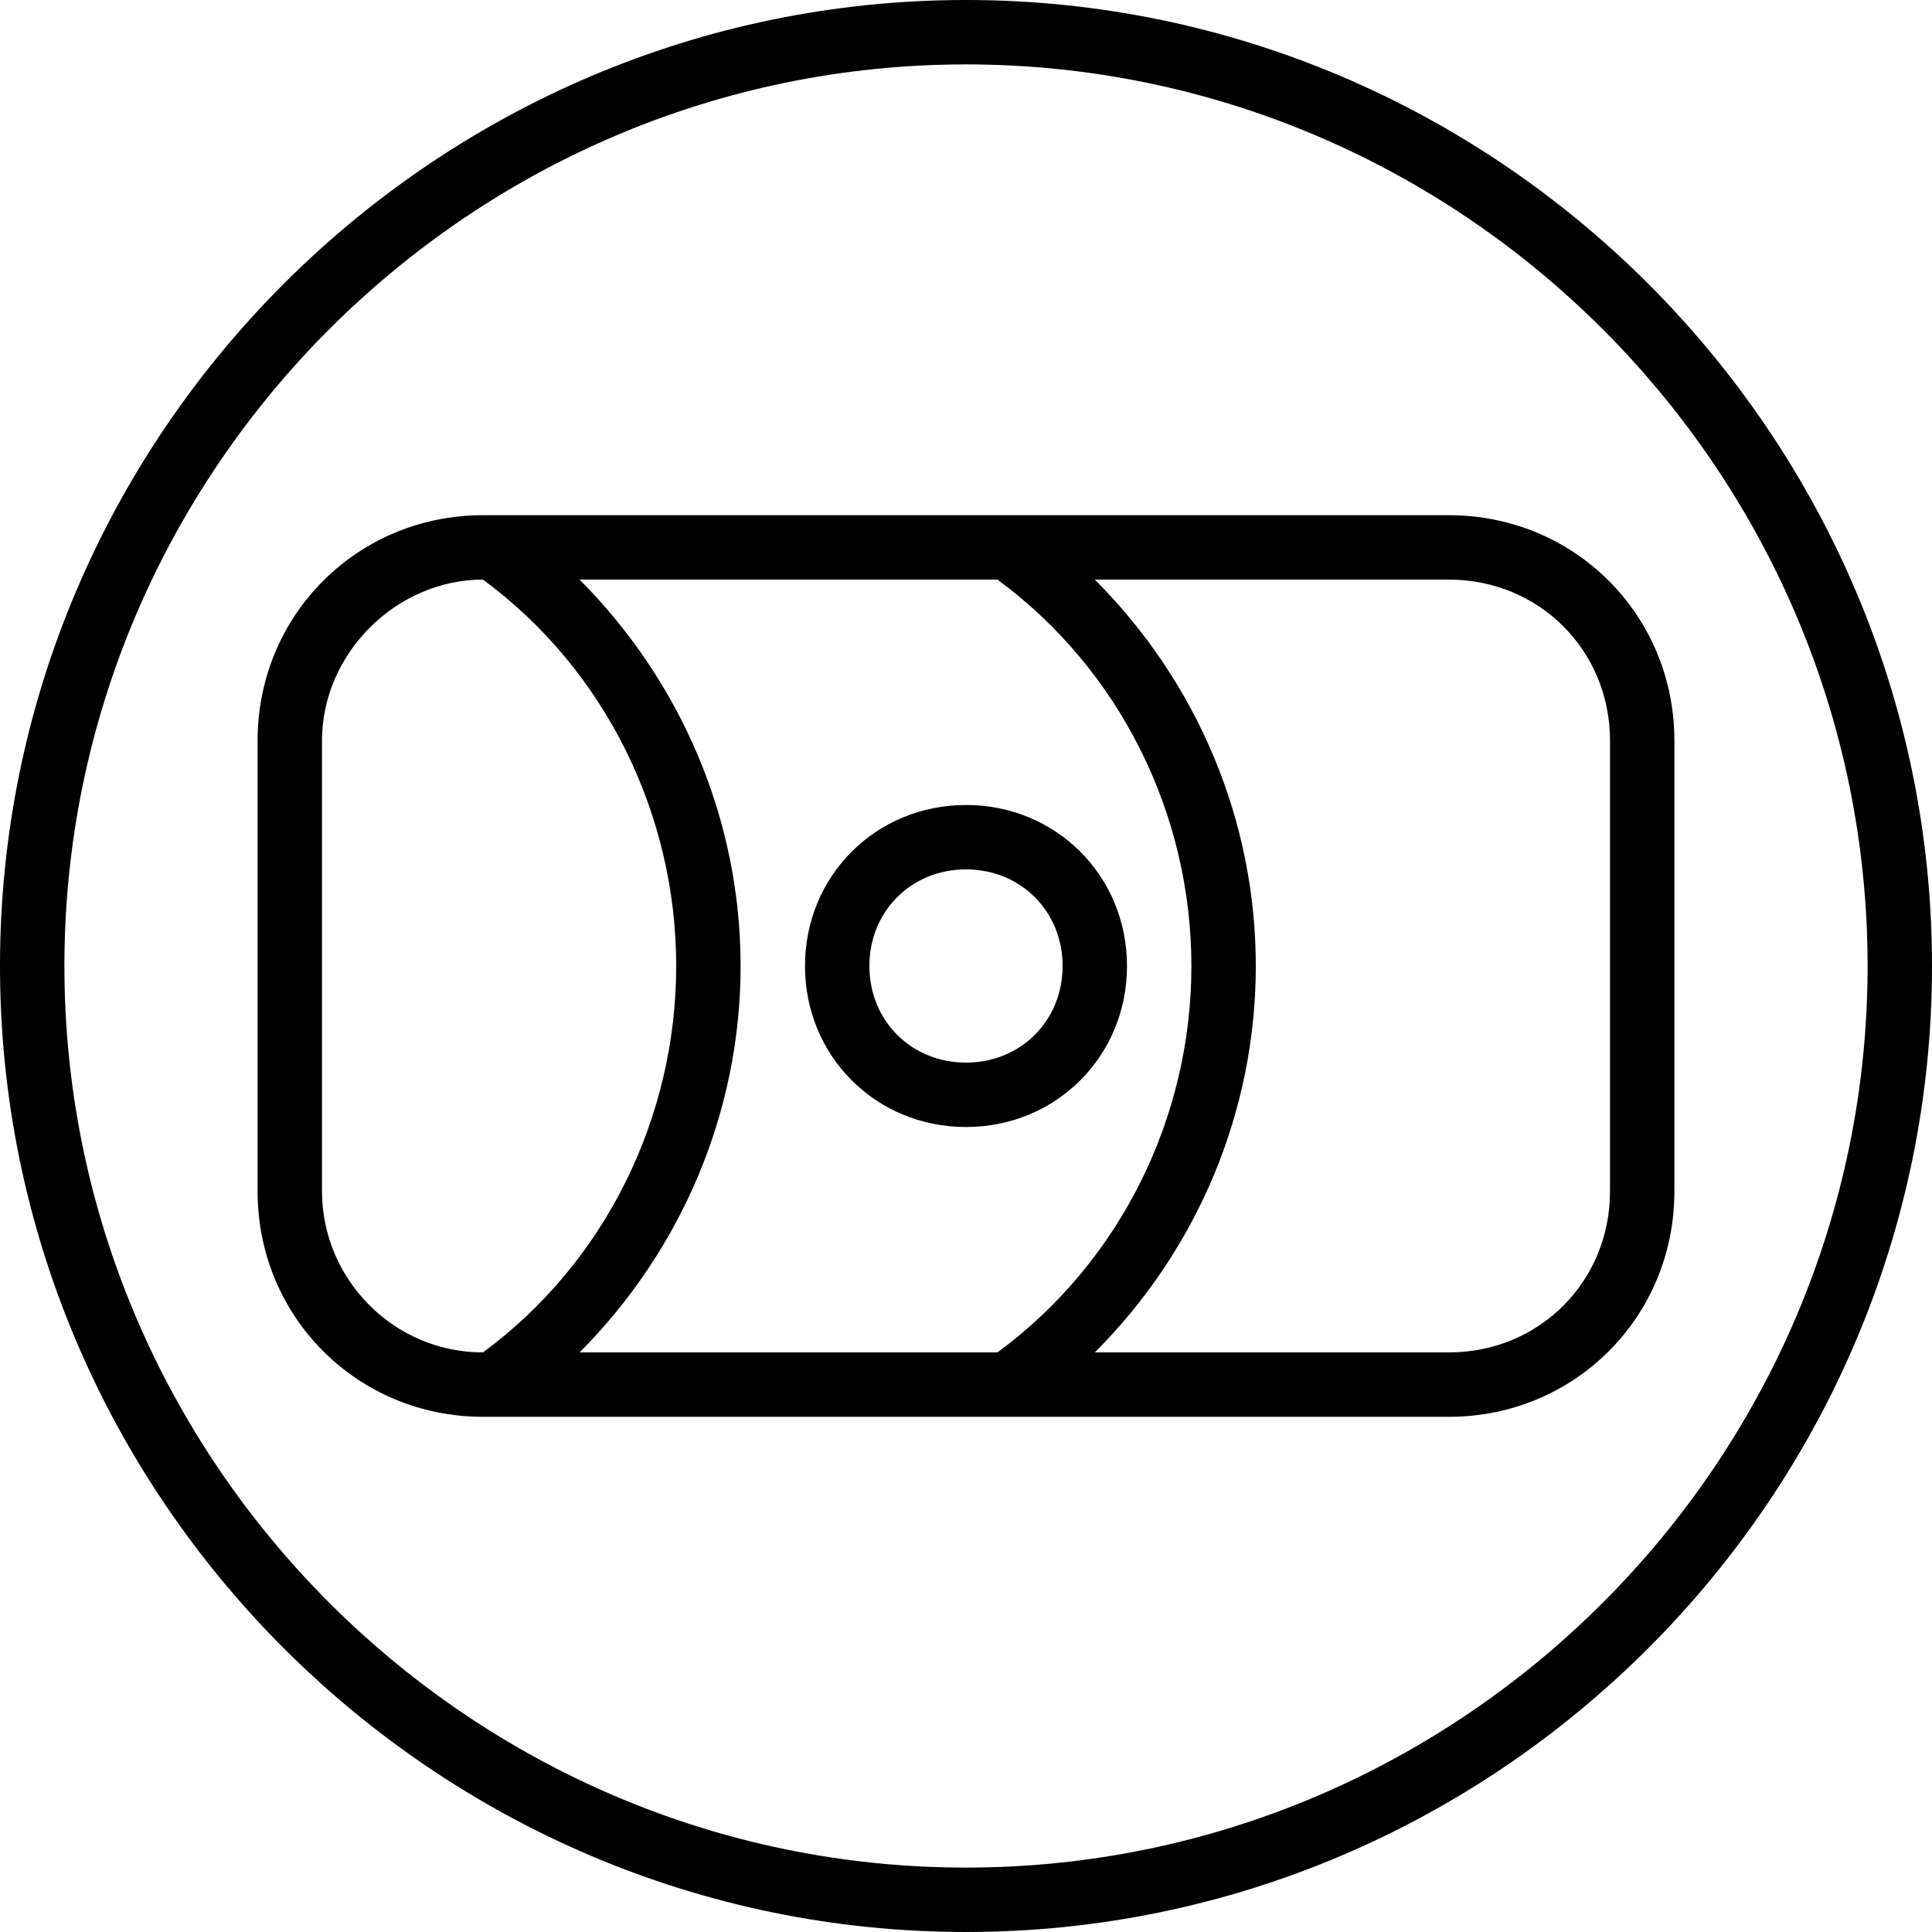 <?xml version="1.0" encoding="iso-8859-1"?>
<!-- Uploaded to: SVG Repo, www.svgrepo.com, Generator: SVG Repo Mixer Tools -->
<svg fill="#000000" height="800px" width="800px" version="1.1" id="Layer_1" xmlns="http://www.w3.org/2000/svg" xmlns:xlink="http://www.w3.org/1999/xlink" 
	 viewBox="0 0 512 512" xml:space="preserve">
<g transform="translate(1 1)">
	<g>
		<g>
			<path d="M255-1C114.2-1-1,114.2-1,255s115.2,256,256,256s256-115.2,256-256S395.8-1,255-1z M255,493.933
				c-131.413,0-238.933-107.52-238.933-238.933S123.587,16.067,255,16.067S493.933,123.587,493.933,255S386.413,493.933,255,493.933
				z"/>
			<path d="M255,297.667c23.893,0,42.667-18.773,42.667-42.667c0-23.893-18.773-42.667-42.667-42.667
				c-23.893,0-42.667,18.773-42.667,42.667C212.333,278.893,231.107,297.667,255,297.667z M255,229.4
				c14.507,0,25.6,11.093,25.6,25.6c0,14.507-11.093,25.6-25.6,25.6c-14.507,0-25.6-11.093-25.6-25.6
				C229.4,240.493,240.493,229.4,255,229.4z"/>
			<path d="M442.052,186.103c-1.496-9.946-5.396-19.046-11.1-26.7c-2.852-3.827-6.156-7.293-9.835-10.323
				c-2.944-2.424-6.128-4.568-9.515-6.395c-8.468-4.568-18.201-7.151-28.601-7.151H266.093H129.56H127
				c-33.28,0-59.733,26.453-59.733,59.733v119.467c0,33.28,26.453,59.733,59.733,59.733h2.56h136.533H383
				c33.28,0,59.733-26.453,59.733-59.733V195.267C442.733,192.147,442.501,189.087,442.052,186.103z M314.733,255
				c0,40.004-18.729,78.371-51.401,102.4H152.598c26.817-26.925,42.669-63.484,42.669-102.4s-15.852-75.475-42.669-102.4h110.734
				C296.004,176.629,314.733,214.996,314.733,255z M84.333,314.733V195.267c0-23.04,19.627-42.667,42.667-42.667
				c32.427,23.893,51.2,62.293,51.2,102.4s-18.773,78.507-51.2,102.4C103.107,357.4,84.333,337.773,84.333,314.733z
				 M425.667,314.733c0,23.893-18.773,42.667-42.667,42.667h-93.867c27.307-27.307,42.667-64,42.667-102.4
				c0-38.4-15.36-75.093-42.667-102.4H383c23.893,0,42.667,18.773,42.667,42.667V314.733z"/>
		</g>
	</g>
</g>
</svg>